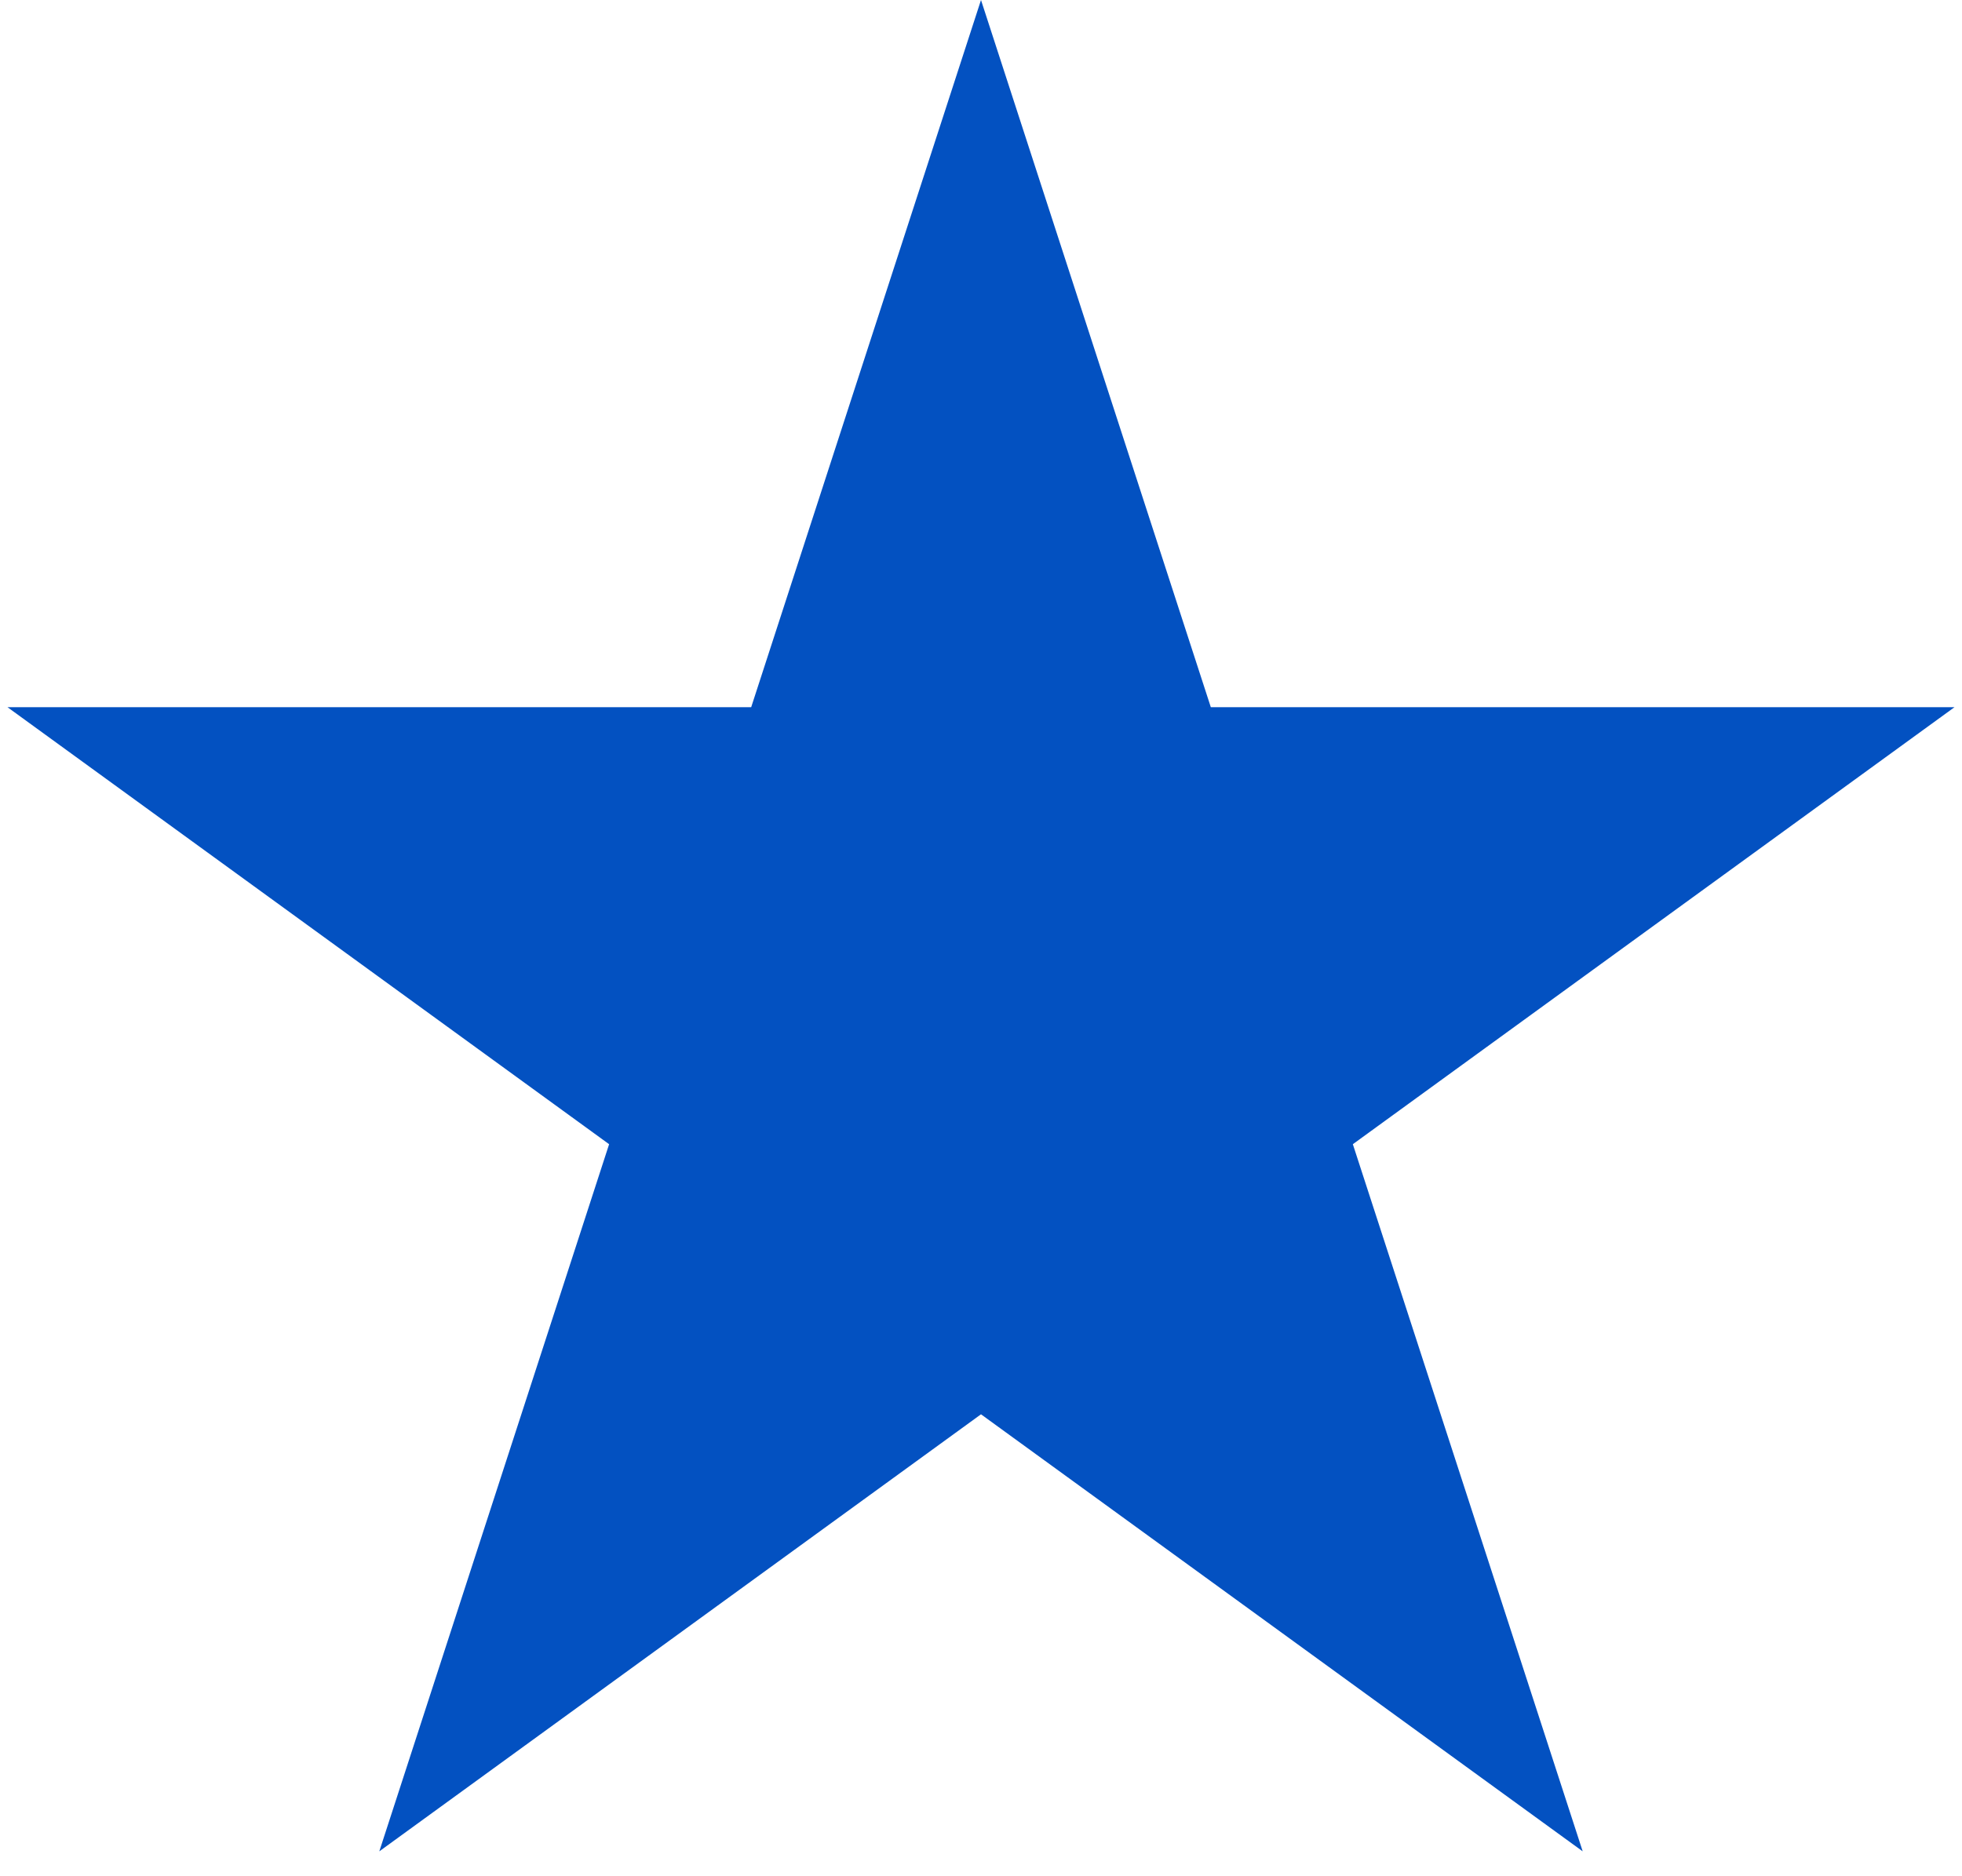 <?xml version="1.0" encoding="UTF-8"?> <svg xmlns="http://www.w3.org/2000/svg" width="46" height="44" viewBox="0 0 46 44" fill="none"> <path d="M23 0L28.388 16.584H45.825L31.718 26.833L37.107 43.416L23 33.167L8.893 43.416L14.281 26.833L0.175 16.584H17.612L23 0Z" fill="#0351C1"></path> </svg> 